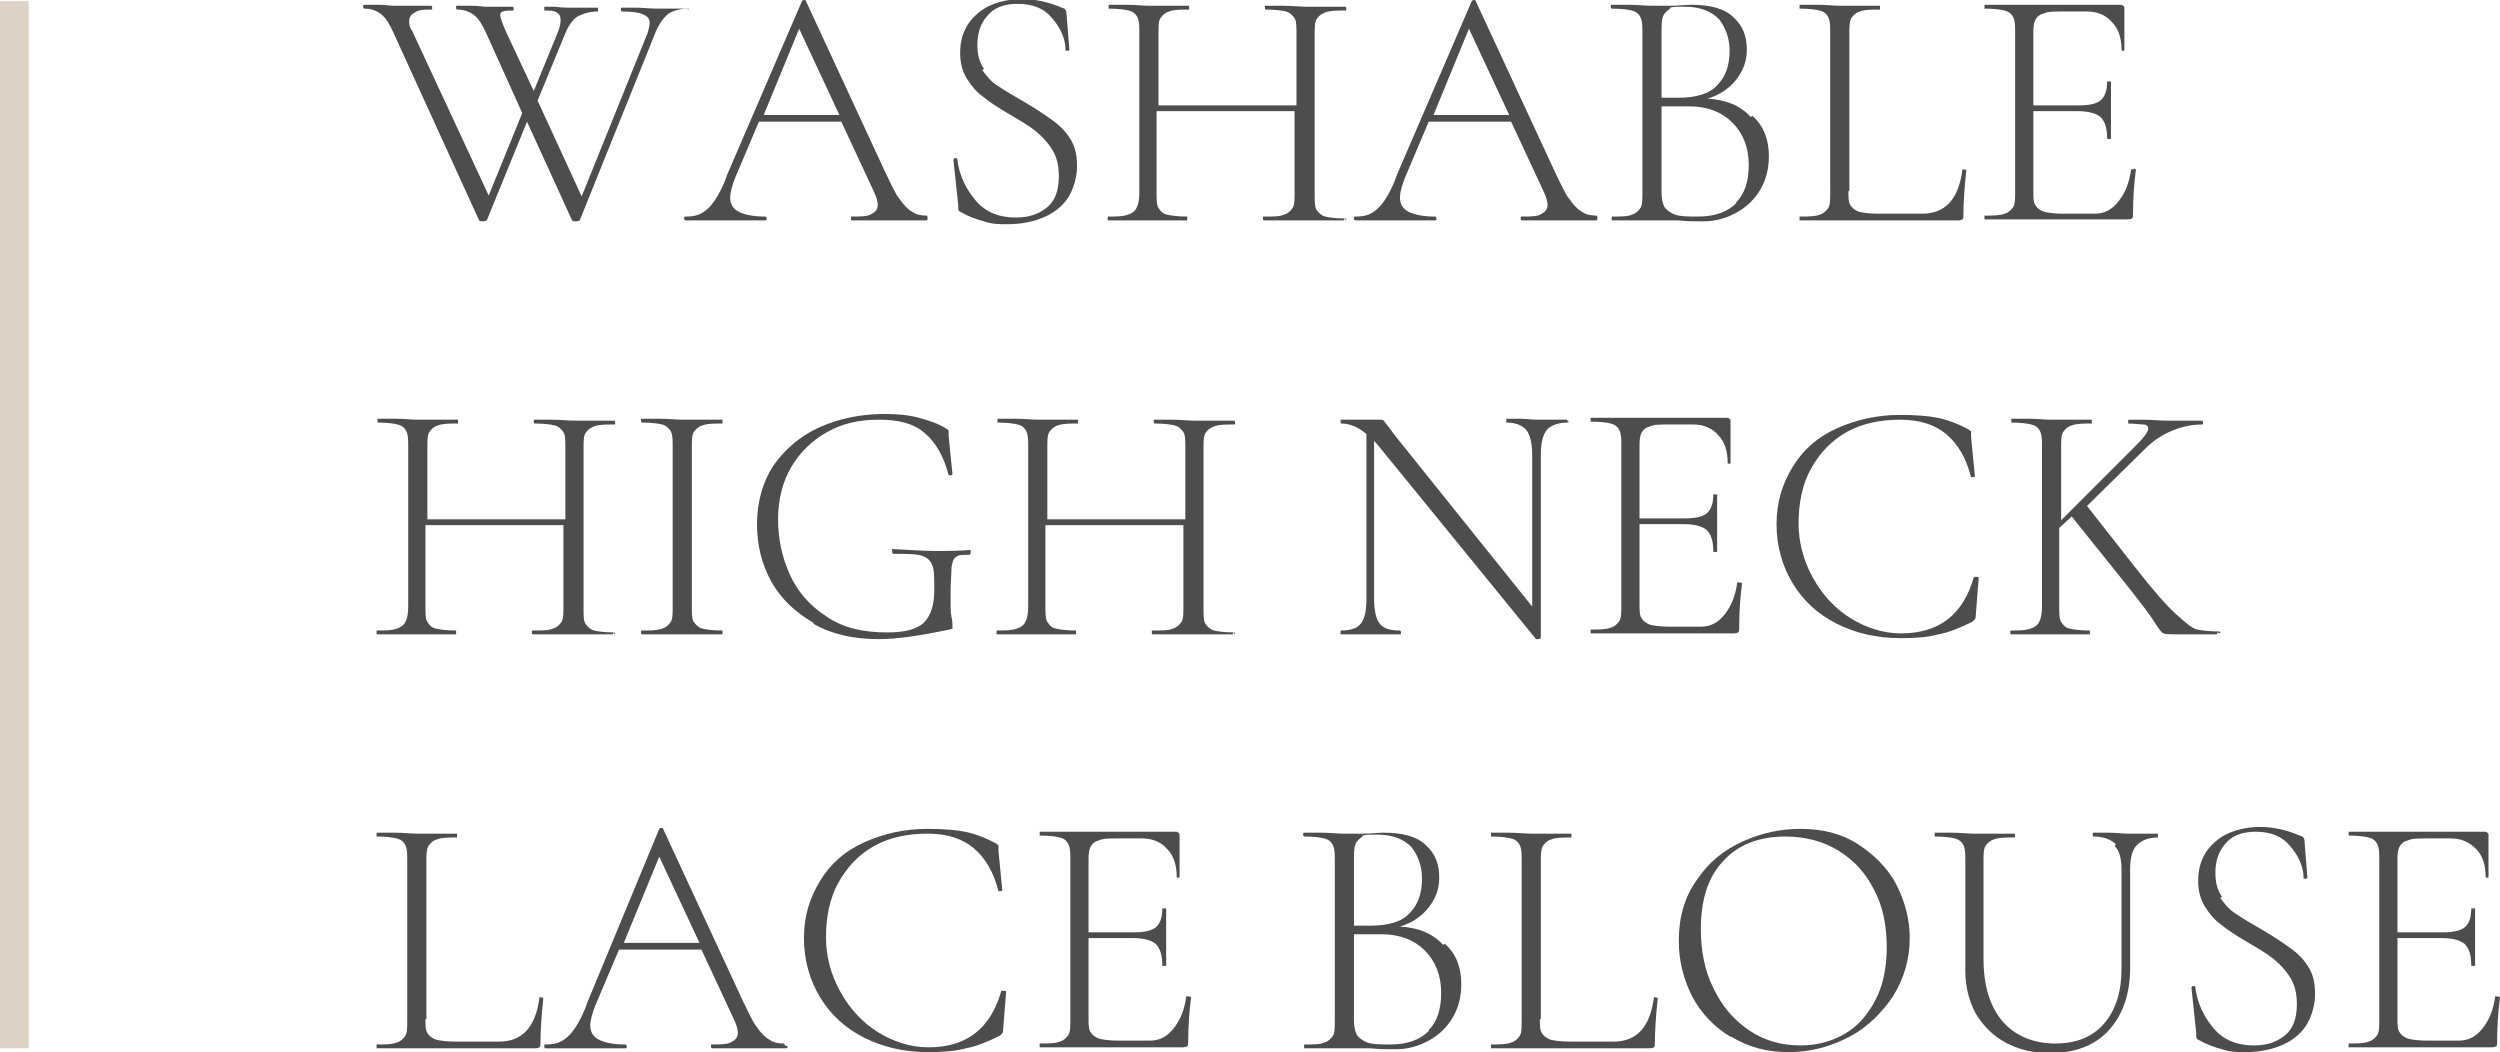 <?xml version="1.0" encoding="UTF-8"?>
<svg id="_レイヤー_2" data-name="レイヤー 2" xmlns="http://www.w3.org/2000/svg" viewBox="0 0 26.09 10.98">
  <defs>
    <style>
      .cls-1 {
        fill: #4d4d4d;
      }

      .cls-2 {
        fill: none;
        stroke: #ddd3c7;
        stroke-miterlimit: 10;
        stroke-width: .3px;
      }
    </style>
  </defs>
  <g id="contents">
    <g>
      <g>
        <path class="cls-1" d="m7.19.07s0,.02-.01.02c-.08,0-.15.02-.2.05-.05.04-.1.1-.14.2l-.79,1.96s-.02.01-.04.01c-.02,0-.03,0-.04-.01l-.47-1.03-.42,1.03s-.02.01-.04.01c-.02,0-.03,0-.04-.01l-.89-1.95c-.04-.09-.08-.16-.13-.2-.05-.04-.11-.06-.18-.06,0,0-.01,0-.01-.02s0-.02.01-.02h.15c.07,0,.12.01.15.01.07,0,.15,0,.25,0h.15s.01,0,.01.02,0,.02-.01.02c-.07,0-.13,0-.17.03-.04.02-.06.05-.06.09,0,.02,0,.06.03.1l.8,1.72.35-.86-.37-.82c-.04-.09-.08-.16-.13-.2-.05-.04-.11-.06-.18-.06,0,0-.01,0-.01-.02s0-.02.01-.02h.15c.07,0,.12.01.15.01.05,0,.11,0,.18,0h.1s.01,0,.01.02,0,.02-.01.02c-.05,0-.08,0-.1.01-.02,0-.03.02-.03.04s.02.08.06.17l.29.62.25-.61c.02-.05.03-.09.03-.13,0-.04-.01-.06-.04-.08-.03-.02-.07-.02-.13-.02,0,0,0,0,0-.02s0-.02,0-.02h.1s.09.01.14.01c.05,0,.1,0,.17,0h.15s0,0,0,.02,0,.02,0,.02c-.08,0-.15.02-.21.05-.06.04-.1.1-.14.2l-.28.68.46,1,.69-1.71s.02-.07.02-.1c0-.04-.02-.07-.07-.09-.04-.02-.12-.03-.22-.03,0,0-.01,0-.01-.02s0-.02.01-.02h.14c.08,0,.15.01.22.01.05,0,.11,0,.17,0h.15s.01,0,.01.02Z"/>
        <path class="cls-1" d="m9.68,2.28s0,.02-.01.02c-.04,0-.11,0-.21,0-.09,0-.16,0-.2,0-.05,0-.12,0-.2,0-.08,0-.13,0-.17,0,0,0-.01,0-.01-.02s0-.02.01-.02c.1,0,.17,0,.21-.03.04-.02.06-.05.06-.09,0-.03-.01-.08-.04-.14l-.34-.73h-.86l-.25.59c-.03.08-.05.15-.05.2,0,.07.03.12.09.15s.15.05.27.05c.01,0,.02,0,.02.02s0,.02-.02.02c-.04,0-.11,0-.19,0-.09,0-.17,0-.24,0-.06,0-.13,0-.21,0-.07,0-.13,0-.18,0-.01,0-.02,0-.02-.02s0-.02.02-.02c.07,0,.12-.01.17-.04s.09-.07.13-.13c.04-.06.09-.15.13-.27L8.37.01s.01-.01.02-.01.02,0,.02.01l.83,1.79c.06.12.1.22.15.28.04.06.09.11.13.13.04.03.09.04.15.04,0,0,.01,0,.01.02Zm-1.72-1.08h.8l-.42-.9-.37.9Z"/>
        <path class="cls-1" d="m10.25.73c.05.07.1.13.17.17.07.05.16.1.28.17.12.07.22.14.29.19.07.05.13.11.18.19s.07.17.07.28c0,.11-.03.22-.08.31s-.14.17-.25.22c-.11.05-.24.08-.4.08-.08,0-.16,0-.24-.03-.08-.02-.16-.05-.25-.1-.01,0-.02-.02-.02-.03,0,0,0-.02,0-.04l-.05-.47h0s0-.02.02-.02c.01,0,.02,0,.02.01.02.17.09.31.19.43.1.12.24.18.42.18.13,0,.23-.03.32-.1.09-.07.13-.18.13-.33,0-.11-.02-.2-.07-.28-.05-.08-.11-.14-.17-.19s-.16-.11-.28-.18c-.12-.07-.21-.13-.27-.18-.07-.05-.12-.11-.17-.19-.05-.08-.07-.17-.07-.27,0-.12.03-.22.09-.31.06-.08.14-.15.24-.19.1-.04.2-.06.32-.06.13,0,.27.03.41.09.04.01.05.03.05.06l.03.38s0,.01-.02.01-.02,0-.02-.01c0-.12-.06-.24-.14-.33-.08-.1-.2-.15-.36-.15-.14,0-.25.04-.32.13-.07.08-.1.18-.1.3,0,.1.02.18.07.25Z"/>
        <path class="cls-1" d="m14.03,2.28s0,.02-.01.02c-.07,0-.13,0-.17,0h-.24s-.25,0-.25,0c-.04,0-.1,0-.17,0,0,0-.01,0-.01-.02s0-.02.01-.02c.1,0,.17,0,.21-.02.04-.01.07-.04.09-.07.02-.03.02-.09.02-.16v-.85h-1.44v.85c0,.07,0,.13.02.16.02.03.04.06.09.07.04.01.11.02.21.02,0,0,0,0,0,.02s0,.02,0,.02c-.07,0-.13,0-.17,0h-.24s-.24,0-.24,0c-.04,0-.1,0-.18,0,0,0,0,0,0-.02s0-.02,0-.02c.09,0,.16,0,.21-.02.04-.01.08-.04.09-.07.02-.03.03-.09.03-.16V.34c0-.07,0-.12-.02-.16s-.05-.06-.09-.07-.11-.02-.21-.02c0,0,0,0,0-.02s0-.02,0-.02h.18c.1,0,.18.01.24.01.06,0,.15,0,.25,0h.17s0,0,0,.02,0,.02,0,.02c-.09,0-.16,0-.21.02-.04.01-.07.04-.09.07s-.02.09-.02.16v.75h1.44V.35c0-.07,0-.13-.02-.16-.02-.03-.05-.06-.09-.07-.04-.01-.11-.02-.21-.02,0,0-.01,0-.01-.02s0-.02.01-.02h.17c.1,0,.18.01.25.01.06,0,.14,0,.24,0h.17s.01,0,.01.02,0,.02-.01.02c-.09,0-.16,0-.21.02s-.07.04-.09.07c-.02.03-.02.09-.02.16v1.67c0,.07,0,.13.02.16.02.03.05.06.09.07.04.01.11.02.21.02,0,0,.01,0,.01.02Z"/>
        <path class="cls-1" d="m16.67,2.28s0,.02-.01.02c-.04,0-.11,0-.21,0-.09,0-.16,0-.2,0-.05,0-.12,0-.2,0-.08,0-.13,0-.17,0,0,0-.01,0-.01-.02s0-.02.01-.02c.1,0,.17,0,.21-.03.04-.02.06-.05.06-.09,0-.03-.01-.08-.04-.14l-.34-.73h-.86l-.25.59c-.03.08-.05.15-.05.2,0,.07.03.12.09.15s.15.05.27.05c.01,0,.02,0,.02.02s0,.02-.02.02c-.04,0-.11,0-.19,0-.09,0-.17,0-.24,0-.06,0-.13,0-.21,0-.07,0-.13,0-.18,0-.01,0-.02,0-.02-.02s0-.02.02-.02c.07,0,.12-.01.17-.04s.09-.07.13-.13c.04-.06.09-.15.13-.27L15.36.01s.01-.01.02-.01.02,0,.02.01l.83,1.79c.06.12.1.22.15.28.04.06.09.11.13.13.04.03.09.04.15.04,0,0,.01,0,.01.02Zm-1.72-1.08h.8l-.42-.9-.37.9Z"/>
        <path class="cls-1" d="m18.29,1.21c.12.11.17.25.17.42,0,.13-.03.25-.09.35-.06.1-.14.18-.25.24-.11.06-.22.09-.35.09-.08,0-.17,0-.26-.01-.03,0-.07,0-.12,0-.05,0-.1,0-.15,0h-.24s-.1,0-.18,0c0,0,0,0,0-.02s0-.02,0-.02c.1,0,.17,0,.21-.02.04-.01.07-.04.09-.07.02-.03.02-.09.02-.16V.34c0-.07,0-.12-.02-.16s-.05-.06-.09-.07-.11-.02-.21-.02c0,0-.01,0-.01-.02s0-.02.01-.02h.17c.1,0,.18.01.24.01.04,0,.08,0,.12,0,.04,0,.07,0,.1,0,.07,0,.14-.01.2-.01.2,0,.35.04.44.13.1.09.14.2.14.34,0,.12-.04.22-.11.31-.07.09-.17.16-.3.2.19.01.34.07.45.19Zm-.86-1.12s-.05.03-.07.07c-.02.04-.02.1-.02.18v.68h.17c.19,0,.33-.04.41-.13.09-.09.13-.21.13-.36,0-.13-.04-.24-.11-.33-.08-.08-.19-.13-.36-.13-.07,0-.12,0-.15.01Zm.69,2.02c.09-.09.13-.22.13-.39,0-.18-.06-.33-.17-.44-.11-.11-.26-.17-.45-.17-.09,0-.19,0-.29,0v.9c0,.06.01.11.03.15.02.03.06.06.11.08.06.02.14.02.24.02.18,0,.31-.05.4-.14Z"/>
        <path class="cls-1" d="m19.29,1.99c0,.07,0,.12.02.15.02.03.04.05.09.07.04.01.11.02.2.02h.46c.24,0,.38-.15.42-.46,0,0,0-.01.02,0,.01,0,.02,0,.02.01-.02.19-.03.35-.03.47,0,.02,0,.03-.01.04,0,0-.02.01-.04.01h-1.66s0,0,0-.02,0-.02,0-.02c.09,0,.16,0,.21-.02.04-.01.07-.04.09-.07s.02-.09.02-.16V.34c0-.07,0-.12-.02-.16s-.05-.06-.09-.07-.11-.02-.21-.02c0,0,0,0,0-.02s0-.02,0-.02h.18c.1,0,.18.01.24.01.06,0,.15,0,.25,0h.17s0,0,0,.02,0,.02,0,.02c-.09,0-.16,0-.21.02-.04.01-.07.04-.09.07-.02.04-.02.09-.02.16v1.65Z"/>
        <path class="cls-1" d="m22.27,1.76s.02,0,.02.01c-.02.15-.03.31-.03.47,0,.02,0,.03-.01.04,0,0-.02.01-.05.01h-1.49s0,0,0-.02,0-.02,0-.02c.09,0,.16,0,.21-.02.04-.01.07-.04.09-.07s.02-.09.02-.16V.34c0-.07,0-.12-.02-.16s-.05-.06-.09-.07-.11-.02-.21-.02c0,0,0,0,0-.02s0-.02,0-.02h1.43s.03.01.03.03v.44s0,.01-.01.01-.02,0-.02-.01c0-.12-.03-.22-.1-.29-.06-.07-.15-.11-.26-.11h-.25c-.09,0-.16,0-.2.02-.04.01-.07.03-.09.07s-.02.09-.02.16v.73h.48c.11,0,.19-.02.23-.06.04-.04.06-.1.06-.19,0,0,0,0,.02,0s.02,0,.02,0v.28c0,.07,0,.12,0,.15v.17s0,0-.02,0-.02,0-.02,0c0-.11-.02-.18-.07-.23-.05-.04-.13-.06-.24-.06h-.46v.83c0,.07,0,.12.02.15.02.03.04.05.09.07.04.01.11.02.2.02h.33c.1,0,.18-.04.25-.13s.11-.19.13-.33c0,0,0-.01.02,0Z"/>
        <path class="cls-1" d="m6.4,6.6s0,.02-.01.02c-.07,0-.13,0-.17,0h-.24s-.25,0-.25,0c-.04,0-.1,0-.17,0,0,0-.01,0-.01-.02s0-.02.01-.02c.1,0,.17,0,.21-.02.04-.01.07-.04.09-.07.02-.03.02-.09.02-.16v-.85h-1.44v.85c0,.07,0,.13.02.16.02.03.04.06.09.07.04.01.11.02.21.02,0,0,0,0,0,.02s0,.02,0,.02c-.07,0-.13,0-.17,0h-.24s-.24,0-.24,0c-.04,0-.1,0-.18,0,0,0,0,0,0-.02s0-.02,0-.02c.09,0,.16,0,.21-.02.04-.01.08-.04.09-.07.02-.03.03-.09.03-.16v-1.67c0-.07,0-.12-.02-.16s-.05-.06-.09-.07-.11-.02-.21-.02c0,0,0,0,0-.02s0-.02,0-.02h.18c.1,0,.18.01.24.01.06,0,.15,0,.25,0h.17s0,0,0,.02,0,.02,0,.02c-.09,0-.16,0-.21.02-.04.01-.07.04-.09.07s-.02.09-.02.16v.75h1.44v-.75c0-.07,0-.13-.02-.16-.02-.03-.05-.06-.09-.07-.04-.01-.11-.02-.21-.02,0,0-.01,0-.01-.02s0-.02.01-.02h.17c.1,0,.18.01.25.01.06,0,.14,0,.24,0h.17s.01,0,.01.02,0,.02-.01.02c-.09,0-.16,0-.21.02s-.07.04-.09.07c-.02.03-.02.09-.02.16v1.67c0,.07,0,.13.02.16.02.03.05.06.09.07.04.01.11.02.21.02,0,0,.01,0,.01.02Z"/>
        <path class="cls-1" d="m7.24,6.49s.04.06.09.07c.04.01.11.02.21.02,0,0,0,0,0,.02s0,.02,0,.02c-.07,0-.13,0-.17,0h-.25s-.24,0-.24,0c-.04,0-.1,0-.18,0,0,0-.01,0-.01-.02s0-.02.01-.02c.09,0,.16,0,.21-.02.04-.01.07-.04.09-.07.02-.03.02-.09.02-.16v-1.67c0-.07,0-.12-.02-.16-.02-.03-.05-.06-.09-.07s-.11-.02-.21-.02c0,0-.01,0-.01-.02s0-.02.01-.02h.18c.1,0,.18.01.24.01.07,0,.15,0,.25,0h.17s0,0,0,.02,0,.02,0,.02c-.09,0-.16,0-.21.02-.04.01-.07.04-.09.07-.02.03-.02.09-.02.16v1.66c0,.07,0,.13.02.16Z"/>
        <path class="cls-1" d="m8.49,6.5c-.19-.11-.34-.25-.44-.43-.1-.18-.15-.38-.15-.6,0-.23.06-.44.17-.61.12-.17.28-.31.48-.4.2-.09.43-.14.68-.14.13,0,.25.01.36.04s.2.06.28.11c.02.01.03.02.03.03s0,.02,0,.05l.04.4s0,.01-.02.01-.02,0-.02,0c-.05-.2-.14-.35-.25-.44-.11-.1-.27-.14-.48-.14s-.38.04-.54.13c-.16.09-.28.21-.37.36s-.14.34-.14.55c0,.2.04.39.12.57.08.18.21.33.38.44.17.12.38.17.64.17.18,0,.3-.03.38-.1.07-.07.11-.18.11-.34,0-.12,0-.21-.02-.26-.02-.05-.05-.08-.11-.1-.06-.02-.15-.02-.29-.02-.01,0-.02,0-.02-.03,0,0,0-.01,0-.02,0,0,0,0,.01,0,.19.01.33.02.45.02s.22,0,.35-.01c0,0,0,0,.01,0,0,0,0,.01,0,.02,0,.02,0,.03-.02.03-.06,0-.11,0-.13.02-.03.02-.04.05-.05.11,0,.06-.01.15-.01.29,0,.11,0,.19.01.23s.01.07.01.09c0,.01,0,.02,0,.03s-.02,0-.03.01c-.29.06-.54.1-.74.1-.26,0-.49-.05-.68-.16Z"/>
        <path class="cls-1" d="m12.87,6.6s0,.02-.01.02c-.07,0-.13,0-.17,0h-.24s-.25,0-.25,0c-.04,0-.1,0-.17,0,0,0-.01,0-.01-.02s0-.02.01-.02c.1,0,.17,0,.21-.02.04-.01.07-.04.09-.07.02-.03.02-.09.02-.16v-.85h-1.44v.85c0,.07,0,.13.02.16.02.03.04.06.09.07.04.01.11.02.21.02,0,0,0,0,0,.02s0,.02,0,.02c-.07,0-.13,0-.17,0h-.24s-.24,0-.24,0c-.04,0-.1,0-.18,0,0,0,0,0,0-.02s0-.02,0-.02c.09,0,.16,0,.21-.02.04-.01.08-.04.09-.07.02-.03.03-.09.03-.16v-1.67c0-.07,0-.12-.02-.16s-.05-.06-.09-.07-.11-.02-.21-.02c0,0,0,0,0-.02s0-.02,0-.02h.18c.1,0,.18.01.24.01.06,0,.15,0,.25,0h.17s0,0,0,.02,0,.02,0,.02c-.09,0-.16,0-.21.02-.04.01-.07.04-.09.07s-.02.09-.02.16v.75h1.44v-.75c0-.07,0-.13-.02-.16-.02-.03-.05-.06-.09-.07-.04-.01-.11-.02-.21-.02,0,0-.01,0-.01-.02s0-.02.01-.02h.17c.1,0,.18.01.25.01.06,0,.14,0,.24,0h.17s.01,0,.01.02,0,.02-.01.02c-.09,0-.16,0-.21.02s-.07.04-.09.07c-.02.03-.02.09-.02.16v1.67c0,.07,0,.13.02.16.02.03.05.06.09.07.04.01.11.02.21.02,0,0,.01,0,.01.02Z"/>
        <path class="cls-1" d="m16.37,4.39s0,.02-.01.02c-.1,0-.18.03-.22.08-.04.05-.06.14-.06.26v1.91s0,0-.02.01c-.01,0-.02,0-.03,0l-1.63-2-.06-.07v1.65c0,.12.02.21.06.26.04.05.11.07.21.07,0,0,.01,0,.01.02s0,.02-.01.02c-.06,0-.1,0-.13,0h-.17s-.18,0-.18,0c-.03,0-.08,0-.14,0,0,0,0,0,0-.02s0-.02,0-.02c.1,0,.17-.02.21-.07s.06-.13.06-.26v-1.72c-.08-.07-.17-.11-.26-.11,0,0-.01,0-.01-.02s0-.02.01-.02h.13s.06,0,.11,0c.04,0,.07,0,.1,0,.03,0,.05,0,.06,0,.02,0,.03,0,.04.01s.02.03.04.05c.03.04.06.08.09.12l1.42,1.77v-1.58c0-.12-.02-.21-.06-.26-.04-.05-.11-.08-.21-.08,0,0,0,0,0-.02s0-.02,0-.02h.14c.07,0,.13.01.17.01.04,0,.1,0,.18,0h.14s.01,0,.01.02Z"/>
        <path class="cls-1" d="m18.16,6.08s.02,0,.02.01c-.02.15-.03.31-.03.47,0,.02,0,.03-.01.04,0,0-.02.01-.05.01h-1.49s0,0,0-.02,0-.02,0-.02c.09,0,.16,0,.21-.02.04-.01.07-.04.09-.07s.02-.09.02-.16v-1.67c0-.07,0-.12-.02-.16s-.05-.06-.09-.07-.11-.02-.21-.02c0,0,0,0,0-.02s0-.02,0-.02h1.43s.03.01.03.03v.44s0,.01-.01.01-.02,0-.02-.01c0-.12-.03-.22-.1-.29-.06-.07-.15-.11-.26-.11h-.25c-.09,0-.16,0-.2.02-.04.01-.07.03-.09.07s-.02.09-.02.16v.73h.48c.11,0,.19-.02.23-.06.04-.04.06-.1.06-.19,0,0,0,0,.02,0s.02,0,.02,0v.28c0,.07,0,.12,0,.15v.17s0,0-.02,0-.02,0-.02,0c0-.11-.02-.18-.07-.23-.05-.04-.13-.06-.24-.06h-.46v.83c0,.07,0,.12.02.15.02.03.04.05.09.07.04.01.11.02.2.02h.33c.1,0,.18-.04.25-.13s.11-.19.13-.33c0,0,0-.01.02,0Z"/>
        <path class="cls-1" d="m20.22,4.36c.1.02.21.06.32.12.01,0,.02.02.03.02,0,0,0,.02,0,.06l.04.41s0,.01-.02.01c-.01,0-.02,0-.02,0-.05-.2-.14-.35-.26-.45-.12-.1-.28-.15-.48-.15-.21,0-.4.04-.56.13-.16.09-.28.22-.37.38-.09.16-.13.36-.13.57,0,.2.05.39.15.57.1.18.23.32.39.42.16.1.34.16.53.16.4,0,.65-.2.76-.59,0,0,0,0,.02,0,.02,0,.03,0,.03.01l-.03.38s0,.05-.01.05c0,0-.01.02-.03.03-.12.06-.24.11-.35.13-.11.03-.24.04-.39.04-.25,0-.47-.05-.67-.15-.2-.1-.35-.24-.46-.42s-.17-.39-.17-.62.06-.42.17-.6.26-.31.46-.4c.2-.09.42-.14.66-.14.16,0,.29.01.39.03Z"/>
        <path class="cls-1" d="m23.14,6.6s0,.02-.01.02h-.4c-.08,0-.13,0-.15-.01-.02,0-.06-.06-.13-.17-.07-.1-.16-.21-.26-.34l-.57-.71-.13.12v.82c0,.07,0,.13.02.16.02.03.04.06.09.07.04.01.11.02.21.02,0,0,0,0,0,.02s0,.02,0,.02c-.07,0-.13,0-.17,0h-.24s-.24,0-.24,0c-.04,0-.1,0-.18,0,0,0,0,0,0-.02s0-.02,0-.02c.09,0,.16,0,.21-.02.04-.01.08-.04.09-.07.02-.03.03-.09.03-.16v-1.67c0-.07,0-.12-.02-.16s-.05-.06-.09-.07-.11-.02-.21-.02c0,0,0,0,0-.02s0-.02,0-.02h.18c.1,0,.18.01.24.01.06,0,.15,0,.25,0h.17s0,0,0,.02,0,.02,0,.02c-.09,0-.16,0-.21.02-.04.01-.07.04-.09.07s-.02.09-.02.16v.76l.79-.79c.08-.08.12-.14.12-.17,0-.02-.02-.04-.05-.04-.03,0-.09-.01-.16-.01,0,0,0,0,0-.02s0-.02,0-.02h.15c.09,0,.18.01.26.01.07,0,.15,0,.23,0h.13s.01,0,.01.02,0,.02-.01.02c-.1,0-.2.02-.3.06s-.2.1-.29.19l-.61.6.51.65c.18.23.32.39.42.48.1.09.17.15.22.16s.13.02.23.02c0,0,.01,0,.01.02Z"/>
        <path class="cls-1" d="m4.44,10.63c0,.07,0,.12.02.15.02.03.04.05.09.07.04.01.11.02.2.02h.46c.24,0,.38-.15.42-.46,0,0,0-.01.02,0,.01,0,.02,0,.02.01-.02.19-.03.35-.03.47,0,.02,0,.03-.01.04,0,0-.02.01-.04.01h-1.66s0,0,0-.02,0-.02,0-.02c.09,0,.16,0,.21-.02.04-.01.07-.04.09-.07s.02-.09.02-.16v-1.67c0-.07,0-.12-.02-.16s-.05-.06-.09-.07-.11-.02-.21-.02c0,0,0,0,0-.02s0-.02,0-.02h.18c.1,0,.18.01.24.01.06,0,.15,0,.25,0h.17s0,0,0,.02,0,.02,0,.02c-.09,0-.16,0-.21.02-.04.01-.07.04-.09.07-.02.04-.02.09-.02.16v1.65Z"/>
        <path class="cls-1" d="m8.22,10.92s0,.02-.01.02c-.04,0-.11,0-.21,0-.09,0-.16,0-.2,0-.05,0-.12,0-.2,0-.08,0-.13,0-.17,0,0,0-.01,0-.01-.02s0-.02.01-.02c.1,0,.17,0,.21-.03.04-.02.06-.05.06-.09,0-.03-.01-.08-.04-.14l-.34-.73h-.86l-.25.59c-.03.08-.05.15-.05.2,0,.07.03.12.09.15s.15.05.27.05c.01,0,.02,0,.02.02s0,.02-.02.02c-.04,0-.11,0-.19,0-.09,0-.17,0-.24,0-.06,0-.13,0-.21,0-.07,0-.13,0-.18,0-.01,0-.02,0-.02-.02s0-.02.02-.02c.07,0,.12-.01.17-.04s.09-.07.13-.13c.04-.06.09-.15.13-.27l.75-1.81s.01-.01.02-.01.02,0,.02.01l.83,1.79c.06.12.1.22.15.28.04.06.09.11.13.13.04.03.09.04.15.04,0,0,.01,0,.01.02Zm-1.72-1.08h.8l-.42-.9-.37.9Z"/>
        <path class="cls-1" d="m10.07,8.68c.1.02.21.06.32.12.01,0,.02.02.03.02,0,0,0,.02,0,.06l.04.41s0,.01-.02.01c-.01,0-.02,0-.02,0-.05-.2-.14-.35-.26-.45-.12-.1-.28-.15-.48-.15-.21,0-.4.04-.56.13-.16.09-.28.22-.37.38-.09.16-.13.36-.13.57,0,.2.05.39.15.57.1.18.23.32.39.42.16.1.34.16.53.16.4,0,.65-.2.76-.59,0,0,0,0,.02,0,.02,0,.03,0,.03.01l-.03.38s0,.05-.01.05c0,0-.01.02-.03.03-.12.06-.24.11-.35.13-.11.03-.24.04-.39.04-.25,0-.47-.05-.67-.15-.2-.1-.35-.24-.46-.42s-.17-.39-.17-.62.06-.42.17-.6.26-.31.46-.4c.2-.09.42-.14.66-.14.16,0,.29.01.39.03Z"/>
        <path class="cls-1" d="m12.41,10.4s.02,0,.02.01c-.02.15-.03.31-.03.47,0,.02,0,.03-.01.04,0,0-.02.01-.05.01h-1.49s0,0,0-.02,0-.02,0-.02c.09,0,.16,0,.21-.02.04-.01.07-.04.09-.07s.02-.09.02-.16v-1.67c0-.07,0-.12-.02-.16s-.05-.06-.09-.07-.11-.02-.21-.02c0,0,0,0,0-.02s0-.02,0-.02h1.43s.03.01.03.03v.44s0,.01-.01.01-.02,0-.02-.01c0-.12-.03-.22-.1-.29-.06-.07-.15-.11-.26-.11h-.25c-.09,0-.16,0-.2.02-.04.01-.07.03-.09.07s-.02.09-.02.16v.73h.48c.11,0,.19-.02.23-.06.04-.04.06-.1.06-.19,0,0,0,0,.02,0s.02,0,.02,0v.28c0,.07,0,.12,0,.15v.17s0,0-.02,0-.02,0-.02,0c0-.11-.02-.18-.07-.23-.05-.04-.13-.06-.24-.06h-.46v.83c0,.07,0,.12.02.15.02.03.04.05.09.07.04.01.11.02.2.02h.33c.1,0,.18-.04.25-.13s.11-.19.13-.33c0,0,0-.01.02,0Z"/>
        <path class="cls-1" d="m15.08,9.85c.12.11.17.25.17.42,0,.13-.03.25-.09.35-.06.1-.14.18-.25.24-.11.06-.22.09-.35.09-.08,0-.17,0-.26-.01-.03,0-.07,0-.12,0-.05,0-.1,0-.15,0h-.24s-.1,0-.18,0c0,0,0,0,0-.02s0-.02,0-.02c.1,0,.17,0,.21-.02.04-.01.07-.04.09-.07.02-.03.02-.09.02-.16v-1.67c0-.07,0-.12-.02-.16s-.05-.06-.09-.07-.11-.02-.21-.02c0,0-.01,0-.01-.02s0-.02.01-.02h.17c.1,0,.18.01.24.01.04,0,.08,0,.12,0,.04,0,.07,0,.1,0,.07,0,.14-.01.2-.01.2,0,.35.04.44.13.1.09.14.2.14.34,0,.12-.04.22-.11.31-.07.09-.17.16-.3.2.19.01.34.07.45.19Zm-.86-1.12s-.05.03-.07.07c-.02.04-.02.1-.02.18v.68h.17c.19,0,.33-.04.41-.13.09-.09.13-.21.13-.36,0-.13-.04-.24-.11-.33-.08-.08-.19-.13-.36-.13-.07,0-.12,0-.15.01Zm.69,2.02c.09-.09.13-.22.13-.39,0-.18-.06-.33-.17-.44-.11-.11-.26-.17-.45-.17-.09,0-.19,0-.29,0v.9c0,.06.01.11.03.15.02.03.06.06.11.08.06.02.14.02.24.02.18,0,.31-.05.4-.14Z"/>
        <path class="cls-1" d="m16.07,10.63c0,.07,0,.12.02.15.02.03.04.05.09.07.04.01.11.02.2.02h.46c.24,0,.38-.15.42-.46,0,0,0-.01.02,0,.01,0,.02,0,.02.01-.02.19-.03.35-.03.47,0,.02,0,.03-.01.04,0,0-.02.01-.04.01h-1.66s0,0,0-.02,0-.02,0-.02c.09,0,.16,0,.21-.02.04-.01.07-.04.09-.07s.02-.09.02-.16v-1.67c0-.07,0-.12-.02-.16s-.05-.06-.09-.07-.11-.02-.21-.02c0,0,0,0,0-.02s0-.02,0-.02h.18c.1,0,.18.01.24.01.06,0,.15,0,.25,0h.17s0,0,0,.02,0,.02,0,.02c-.09,0-.16,0-.21.02-.04.01-.07.04-.09.07-.02.04-.02.09-.02.16v1.65Z"/>
        <path class="cls-1" d="m18.06,10.82c-.17-.1-.31-.25-.4-.42-.09-.18-.14-.37-.14-.58,0-.25.06-.46.19-.64.12-.18.28-.31.48-.4.2-.09.4-.13.6-.13.23,0,.43.05.6.16s.31.25.4.42c.09.18.14.36.14.56,0,.22-.06.42-.17.6-.12.18-.27.33-.46.43s-.4.16-.63.16-.42-.05-.6-.16Zm1.19-.03c.14-.08.24-.2.32-.35.08-.15.12-.34.12-.55,0-.23-.04-.43-.13-.6-.09-.18-.21-.31-.37-.41-.16-.1-.35-.15-.56-.15-.28,0-.5.09-.65.26-.16.17-.23.41-.23.71,0,.22.04.43.13.61.09.19.21.33.37.44s.34.16.54.16c.17,0,.32-.04.46-.12Z"/>
        <path class="cls-1" d="m22.08,8.81c-.05-.05-.13-.08-.23-.08,0,0-.01,0-.01-.02s0-.02.01-.02h.15c.08,0,.15.01.2.01.04,0,.1,0,.17,0h.15s0,0,0,.02,0,.02,0,.02c-.1,0-.17.03-.22.08-.05.05-.07.14-.07.25v1.03c0,.28-.08.5-.23.66-.15.16-.36.23-.61.23-.18,0-.33-.04-.46-.11-.13-.07-.23-.17-.31-.3-.07-.13-.11-.28-.11-.45v-1.15c0-.07,0-.12-.02-.16s-.05-.06-.09-.07-.11-.02-.21-.02c0,0,0,0,0-.02s0-.02,0-.02h.17c.1,0,.18.01.24.01.06,0,.15,0,.25,0h.17s.01,0,.01.02,0,.02-.01.02c-.09,0-.16,0-.21.02-.04.01-.07.04-.09.07s-.02.09-.02.16v1.02c0,.28.07.5.2.65s.32.23.55.23c.22,0,.39-.07.51-.21.12-.14.18-.33.18-.57v-1.03c0-.12-.02-.2-.07-.25Z"/>
        <path class="cls-1" d="m23.17,9.37c.05.07.1.13.17.17.07.05.16.1.28.17.12.07.22.14.29.19.07.05.13.11.18.19s.07.17.07.28c0,.11-.03.22-.08.31s-.14.17-.25.22c-.11.05-.24.08-.4.08-.08,0-.16,0-.24-.03-.08-.02-.16-.05-.25-.1-.01,0-.02-.02-.02-.03,0,0,0-.02,0-.04l-.05-.47h0s0-.02.02-.02c.01,0,.02,0,.02.01.02.17.09.31.19.43.1.12.24.18.42.18.13,0,.23-.03.32-.1.09-.07.13-.18.13-.33,0-.11-.02-.2-.07-.28-.05-.08-.11-.14-.17-.19s-.16-.11-.28-.18c-.12-.07-.21-.13-.27-.18-.07-.05-.12-.11-.17-.19-.05-.08-.07-.17-.07-.27,0-.12.03-.22.09-.31.06-.08.14-.15.24-.19.1-.04.2-.06.32-.06.13,0,.27.03.41.09.04.01.05.03.05.06l.03.38s0,.01-.02.01-.02,0-.02-.01c0-.12-.06-.24-.14-.33-.08-.1-.2-.15-.36-.15-.14,0-.25.04-.32.13-.07.08-.1.18-.1.3,0,.1.02.18.07.25Z"/>
        <path class="cls-1" d="m26.07,10.4s.02,0,.02.01c-.02.15-.03.31-.03.47,0,.02,0,.03-.01.04,0,0-.02.01-.05.01h-1.49s0,0,0-.02,0-.02,0-.02c.09,0,.16,0,.21-.02.04-.01.07-.04.09-.07s.02-.09.02-.16v-1.67c0-.07,0-.12-.02-.16s-.05-.06-.09-.07-.11-.02-.21-.02c0,0,0,0,0-.02s0-.02,0-.02h1.43s.03.01.03.03v.44s0,.01-.01.01-.02,0-.02-.01c0-.12-.03-.22-.1-.29-.07-.07-.15-.11-.26-.11h-.25c-.09,0-.16,0-.2.02-.04.01-.07.03-.09.07s-.02.09-.02.16v.73h.48c.11,0,.19-.02.23-.06.04-.04.06-.1.06-.19,0,0,0,0,.02,0s.02,0,.02,0v.28c0,.07,0,.12,0,.15v.17s0,0-.02,0-.02,0-.02,0c0-.11-.02-.18-.07-.23-.05-.04-.13-.06-.24-.06h-.46v.83c0,.07,0,.12.02.15.02.03.04.05.09.07.04.01.11.02.2.02h.33c.1,0,.18-.04.25-.13s.11-.19.13-.33c0,0,0-.01.02,0Z"/>
      </g>
      <line class="cls-2" x1=".15" y1=".01" x2=".15" y2="10.94"/>
    </g>
  </g>
</svg>